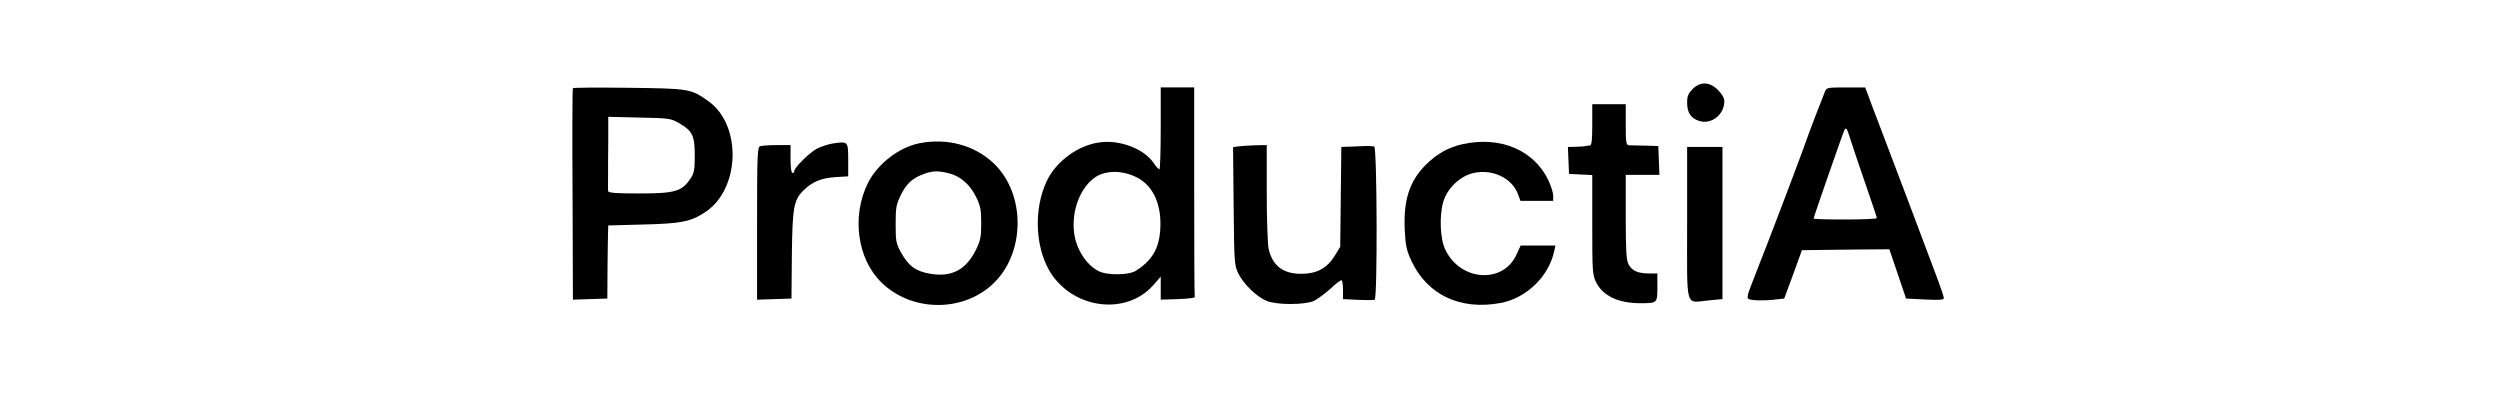 <svg version="1.0" xmlns="http://www.w3.org/2000/svg" width="1344pt" height="214pt" viewBox="0 0 1344 214" preserveAspectRatio="xMidYMid meet">

<g transform="translate(0,214) scale(0.1,-0.1)" fill="#000000" stroke="none">
<path d="M9099 1661 c-23 -24 -29 -38 -29 -73 0 -53 19 -83 64 -98 66 -21 136
33 136 106 0 16 -12 38 -34 60 -45 45 -95 47 -137 5z"></path>
<path d="M3080 1666 c-3 -2 -4 -259 -2 -571 l2 -566 93 3 92 3 1 165 c1 91 2
179 3 196 l1 32 188 5 c206 5 255 15 334 67 188 125 197 469 15 597 -93 66
-103 67 -427 71 -163 2 -298 1 -300 -2z m571 -188 c72 -42 84 -67 84 -174 0
-80 -3 -95 -25 -127 -45 -66 -82 -77 -273 -77 -127 0 -167 3 -168 13 0 6 -1
44 0 82 0 39 0 126 1 194 l0 123 168 -4 c160 -3 169 -5 213 -30z"></path>
<path d="M6240 1450 c0 -121 -3 -220 -7 -220 -5 0 -19 16 -32 35 -50 74 -179
124 -286 110 -117 -14 -237 -101 -288 -209 -74 -157 -61 -375 30 -506 131
-185 403 -212 543 -53 l40 46 0 -62 0 -62 93 3 c50 2 91 6 90 11 -2 4 -3 259
-3 567 l0 560 -90 0 -90 0 0 -220z m-130 -263 c92 -45 138 -152 127 -289 -8
-98 -46 -160 -131 -214 -38 -24 -157 -25 -201 -1 -67 35 -121 120 -131 209
-13 114 31 234 108 291 56 42 149 44 228 4z"></path>
<path d="M9811 1648 c-5 -13 -25 -66 -46 -118 -20 -52 -55 -144 -76 -205 -38
-104 -181 -481 -254 -665 -52 -133 -51 -127 -8 -133 21 -3 67 -2 101 1 l64 7
48 130 47 130 235 3 235 2 45 -132 45 -133 101 -5 c76 -4 102 -2 102 7 0 7
-13 47 -29 90 -55 148 -289 768 -324 858 -19 50 -43 111 -52 138 l-18 47 -104
0 c-98 0 -104 -1 -112 -22z m133 -245 c8 -27 44 -133 80 -238 36 -104 66 -193
66 -197 0 -5 -76 -8 -170 -8 -93 0 -170 2 -170 5 0 8 160 467 166 477 9 14 13
9 28 -39z"></path>
<path d="M8560 1470 c0 -81 -3 -110 -12 -112 -7 0 -17 -2 -23 -3 -5 -2 -29 -3
-53 -4 l-43 -1 3 -72 3 -73 63 -3 62 -3 0 -266 c0 -248 1 -270 20 -309 36 -74
119 -114 237 -114 93 0 93 0 93 86 l0 74 -44 0 c-61 0 -92 14 -111 49 -12 24
-15 72 -15 256 l0 225 90 0 91 0 -3 78 -3 77 -70 2 c-38 1 -78 2 -87 2 -16 1
-18 13 -18 111 l0 110 -90 0 -90 0 0 -110z"></path>
<path d="M4479 1369 c-25 -4 -63 -16 -85 -27 -40 -20 -124 -103 -124 -122 0
-5 -4 -10 -10 -10 -6 0 -10 32 -10 75 l0 75 -74 0 c-41 0 -81 -3 -90 -6 -14
-5 -16 -51 -16 -415 l0 -410 93 3 92 3 2 230 c3 258 10 299 61 350 48 48 97
68 175 73 l67 4 0 88 c0 100 -1 101 -81 89z"></path>
<path d="M4943 1370 c-110 -22 -224 -110 -276 -212 -90 -178 -59 -410 72 -537
161 -157 432 -161 596 -10 179 165 181 488 5 653 -103 96 -249 135 -397 106z
m156 -161 c62 -14 115 -60 148 -127 24 -49 28 -69 28 -142 0 -73 -4 -93 -28
-142 -53 -108 -130 -149 -245 -130 -78 13 -118 42 -157 113 -28 50 -30 62 -30
154 0 89 3 106 28 157 30 61 62 90 124 113 46 17 75 18 132 4z"></path>
<path d="M7863 1365 c-75 -16 -139 -52 -199 -112 -87 -88 -120 -190 -112 -351
4 -84 10 -109 36 -165 85 -182 262 -266 478 -226 138 25 259 141 289 277 l7
32 -94 0 -93 0 -23 -50 c-73 -158 -302 -141 -382 28 -28 57 -33 181 -11 257
22 73 90 139 163 155 102 23 208 -28 239 -115 l13 -35 88 0 88 0 0 28 c0 15
-11 50 -24 79 -77 165 -258 243 -463 198z"></path>
<path d="M6657 1353 l-28 -4 3 -317 c3 -309 4 -318 26 -364 28 -55 97 -123
150 -145 52 -23 204 -23 255 -1 20 10 61 40 91 67 29 28 56 48 59 44 4 -3 7
-28 7 -54 l0 -47 80 -4 c44 -2 85 -1 90 0 16 6 13 819 -2 824 -7 3 -40 4 -73
2 -33 -2 -70 -3 -82 -3 l-22 -1 -3 -268 -3 -269 -30 -49 c-42 -67 -97 -96
-180 -96 -97 0 -154 43 -175 134 -5 24 -10 159 -10 301 l0 257 -62 -1 c-35 -1
-76 -4 -91 -6z"></path>
<path d="M9070 941 c0 -473 -13 -428 115 -416 l75 7 0 409 0 409 -95 0 -95 0
0 -409z"></path>
</g>
</svg>
